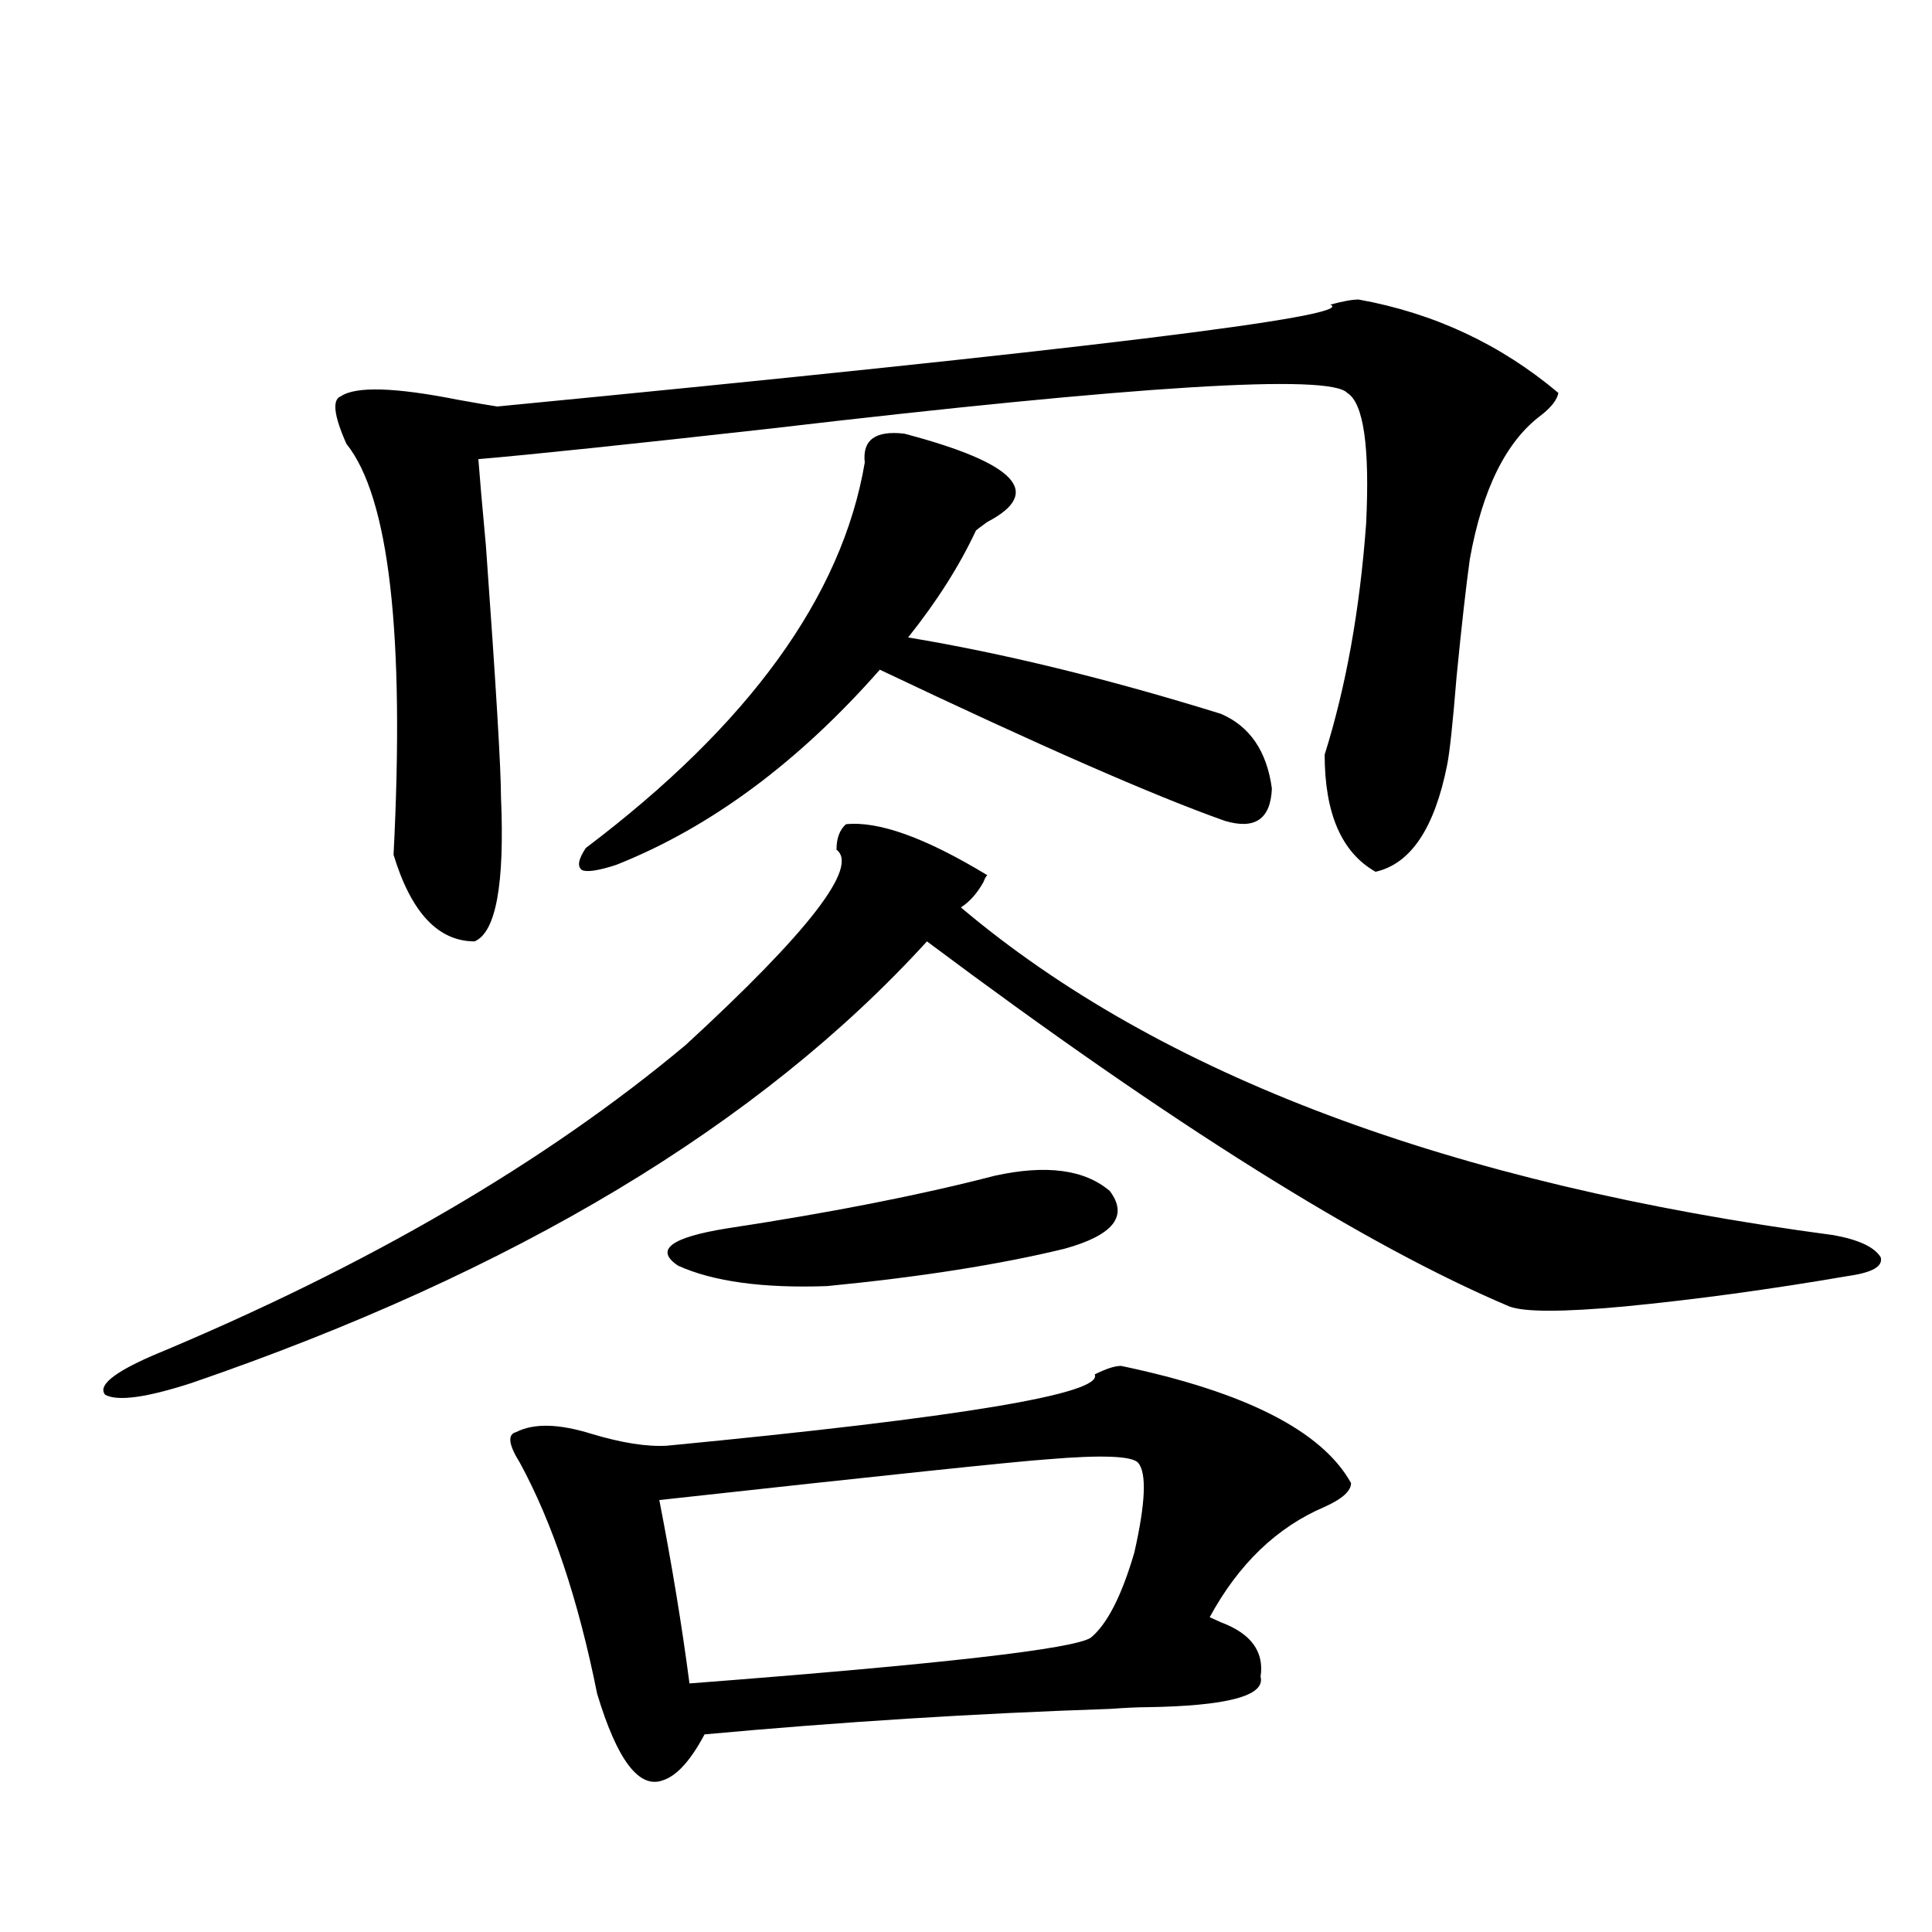 <?xml version="1.0" encoding="utf-8"?>
<!-- Generator: Adobe Illustrator 16.0.0, SVG Export Plug-In . SVG Version: 6.00 Build 0)  -->
<!DOCTYPE svg PUBLIC "-//W3C//DTD SVG 1.1//EN" "http://www.w3.org/Graphics/SVG/1.1/DTD/svg11.dtd">
<svg version="1.1" id="图层_1" xmlns="http://www.w3.org/2000/svg" xmlns:xlink="http://www.w3.org/1999/xlink" x="0px" y="0px"
	 width="1000px" height="1000px" viewBox="0 0 1000 1000" enable-background="new 0 0 1000 1000" xml:space="preserve">
<path d="M437.843,426.617c16.905-1.758,41.295,7.031,73.169,26.367c-0.655,0.591-1.311,1.758-1.951,3.516
	c-3.262,5.864-7.164,10.259-11.707,13.184C600.11,556.407,750.671,612.945,949.05,639.313c13.003,2.349,21.128,6.152,24.39,11.426
	c1.296,4.696-4.237,7.91-16.585,9.668c-40.975,7.031-79.678,12.305-116.095,15.82c-31.874,2.938-51.706,2.938-59.511,0
	c-74.8-31.641-175.285-94.62-301.456-188.965C393.286,582.184,266.46,658.36,99.314,715.777
	c-23.414,7.622-38.383,9.668-44.877,6.152c-3.902-4.683,4.223-11.426,24.39-20.215c111.217-46.28,203.242-99.894,276.091-160.84
	c63.733-58.585,89.754-92.285,78.047-101.074C432.965,433.95,434.581,429.556,437.843,426.617z M703.202,155.035
	c39.023,7.031,73.489,23.153,103.412,48.34c-0.655,3.516-3.582,7.333-8.78,11.426c-18.216,13.485-30.578,38.383-37.072,74.707
	c-1.951,14.063-4.237,34.277-6.829,60.645c-1.951,24.032-3.582,39.263-4.878,45.703c-6.509,32.821-18.871,51.278-37.072,55.371
	c-17.561-9.956-26.341-30.171-26.341-60.645c11.052-35.156,18.201-74.995,21.463-119.531c1.951-39.84-1.311-62.402-9.756-67.676
	c-9.115-9.957-108.625-3.805-298.529,18.457c-73.504,8.212-123.899,13.485-151.216,15.82c0.641,8.789,1.951,23.73,3.902,44.824
	c5.198,72.07,7.805,115.438,7.805,130.078c1.951,45.126-2.606,70.024-13.658,74.707c-18.871,0-32.85-14.941-41.95-44.824
	c5.854-114.258-2.286-185.147-24.39-212.695c-6.509-14.64-7.484-22.852-2.927-24.609c7.805-5.273,27.957-4.684,60.486,1.758
	c9.756,1.758,16.585,2.938,20.487,3.516c302.432-29.293,446.163-46.871,431.209-52.734
	C695.063,155.914,699.94,155.035,703.202,155.035z M580.278,706.988c64.389,13.485,104.053,33.7,119.021,60.645
	c0,4.106-4.558,8.212-13.658,12.305c-24.725,10.547-44.557,29.595-59.511,57.129c1.296,0.577,3.247,1.456,5.854,2.637
	c15.609,5.851,22.438,15.229,20.487,28.125c2.592,9.956-17.24,15.229-59.511,15.82c-3.902,0-10.091,0.288-18.536,0.879
	c-69.602,2.335-139.509,6.729-209.751,13.184c-7.164,13.472-14.313,21.382-21.463,23.73c-12.362,4.683-23.749-10.259-34.146-44.824
	c-9.756-48.642-23.094-88.468-39.999-119.531c-5.854-9.366-6.509-14.64-1.951-15.82c9.101-4.683,22.104-4.395,39.023,0.879
	c15.609,4.696,28.612,6.743,39.023,6.152c152.191-14.64,226.001-26.944,221.458-36.914
	C572.474,708.458,577.017,706.988,580.278,706.988z M468.086,224.469c57.88,15.243,72.193,30.473,42.926,45.703
	c-3.262,2.349-5.213,3.817-5.854,4.395c-8.46,18.169-20.167,36.626-35.121,55.371c49.42,8.212,103.412,21.396,161.947,39.551
	c14.954,6.454,23.734,19.336,26.341,38.672c-0.655,15.82-8.78,21.396-24.39,16.699c-36.432-12.882-95.942-38.96-178.532-78.223
	c-42.285,48.052-87.803,81.738-136.582,101.074c-9.115,2.938-14.969,3.817-17.561,2.637c-2.606-1.758-1.951-5.562,1.951-11.426
	c84.541-63.858,132.68-130.366,144.387-199.512C446.288,227.695,453.117,222.711,468.086,224.469z M589.059,757.086
	c-3.262-3.516-18.871-4.093-46.828-1.758c-16.92,1.181-83.9,8.212-200.971,21.094c6.494,33.398,11.707,65.039,15.609,94.922
	c130.073-9.97,199.34-17.88,207.8-23.73c8.445-7.031,15.93-21.685,22.438-43.945C592.961,777.892,593.602,762.359,589.059,757.086z
	 M514.914,608.551c26.661-5.851,46.493-3.214,59.511,7.91c9.756,12.896,1.951,22.852-23.414,29.883
	c-33.825,8.212-74.8,14.653-122.924,19.336c-33.17,1.181-58.87-2.335-77.071-10.547c-12.362-8.198-3.902-14.64,25.365-19.336
	C430.358,627.599,476.531,618.521,514.914,608.551z"/>
</svg>
